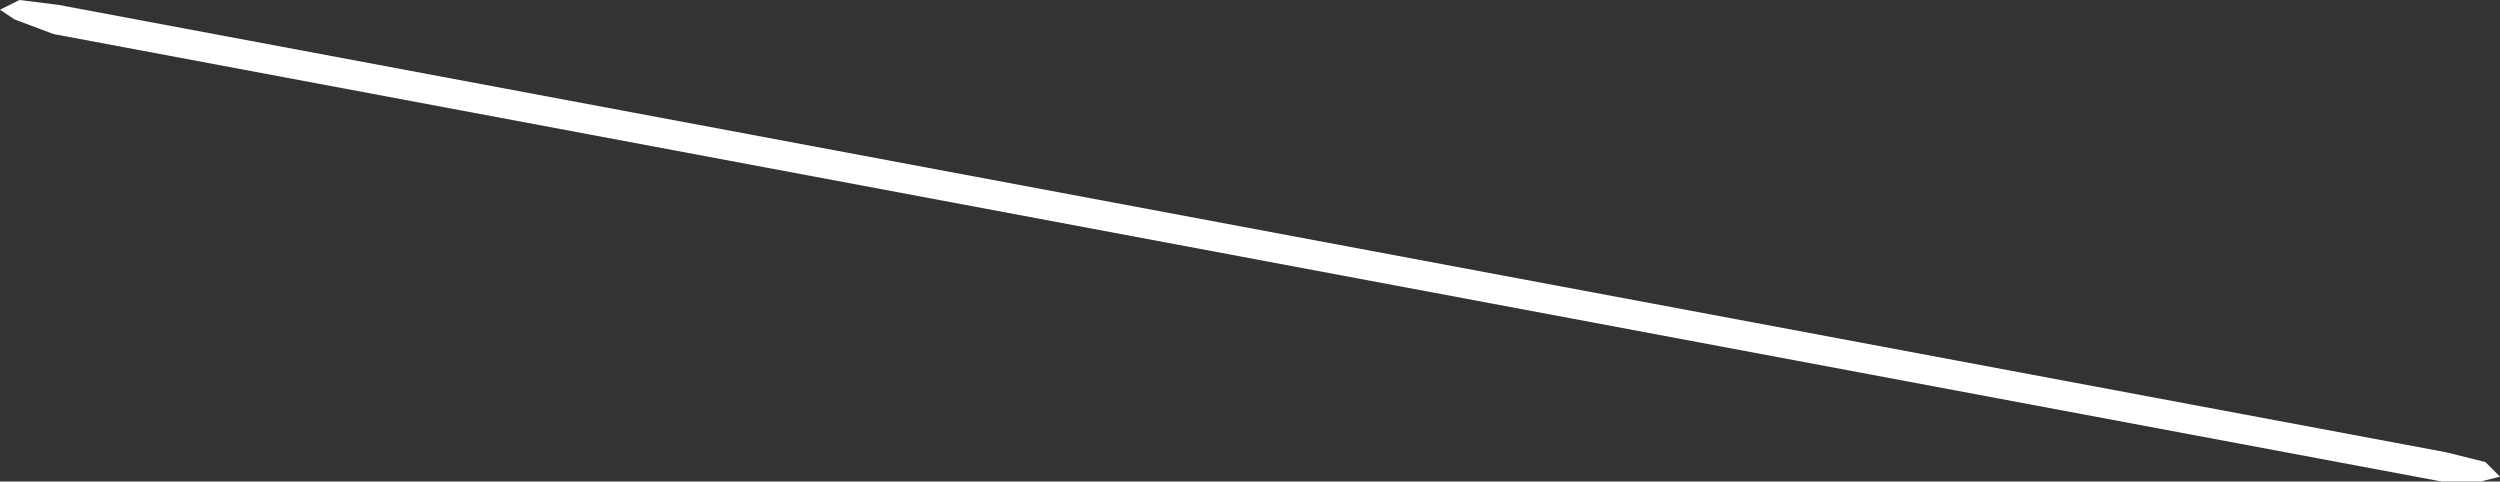 <?xml version="1.0" encoding="UTF-8" standalone="no"?>
<svg xmlns:xlink="http://www.w3.org/1999/xlink" height="4.95px" width="25.7px" xmlns="http://www.w3.org/2000/svg">
  <rect width="100%" height="100%" fill="#333333" stroke="none"/>
  <g transform="matrix(1.0, 0.0, 0.0, 1.0, 12.4, 2.35)">
    <path d="M13.3 2.55 L13.15 2.4 12.75 2.3 -11.8 -2.3 -12.2 -2.35 -12.4 -2.25 -12.25 -2.15 -11.85 -2.0 12.7 2.6 13.1 2.6 13.3 2.55" fill="#ffffff" fill-rule="evenodd" stroke="none"/>
  </g>
</svg>
